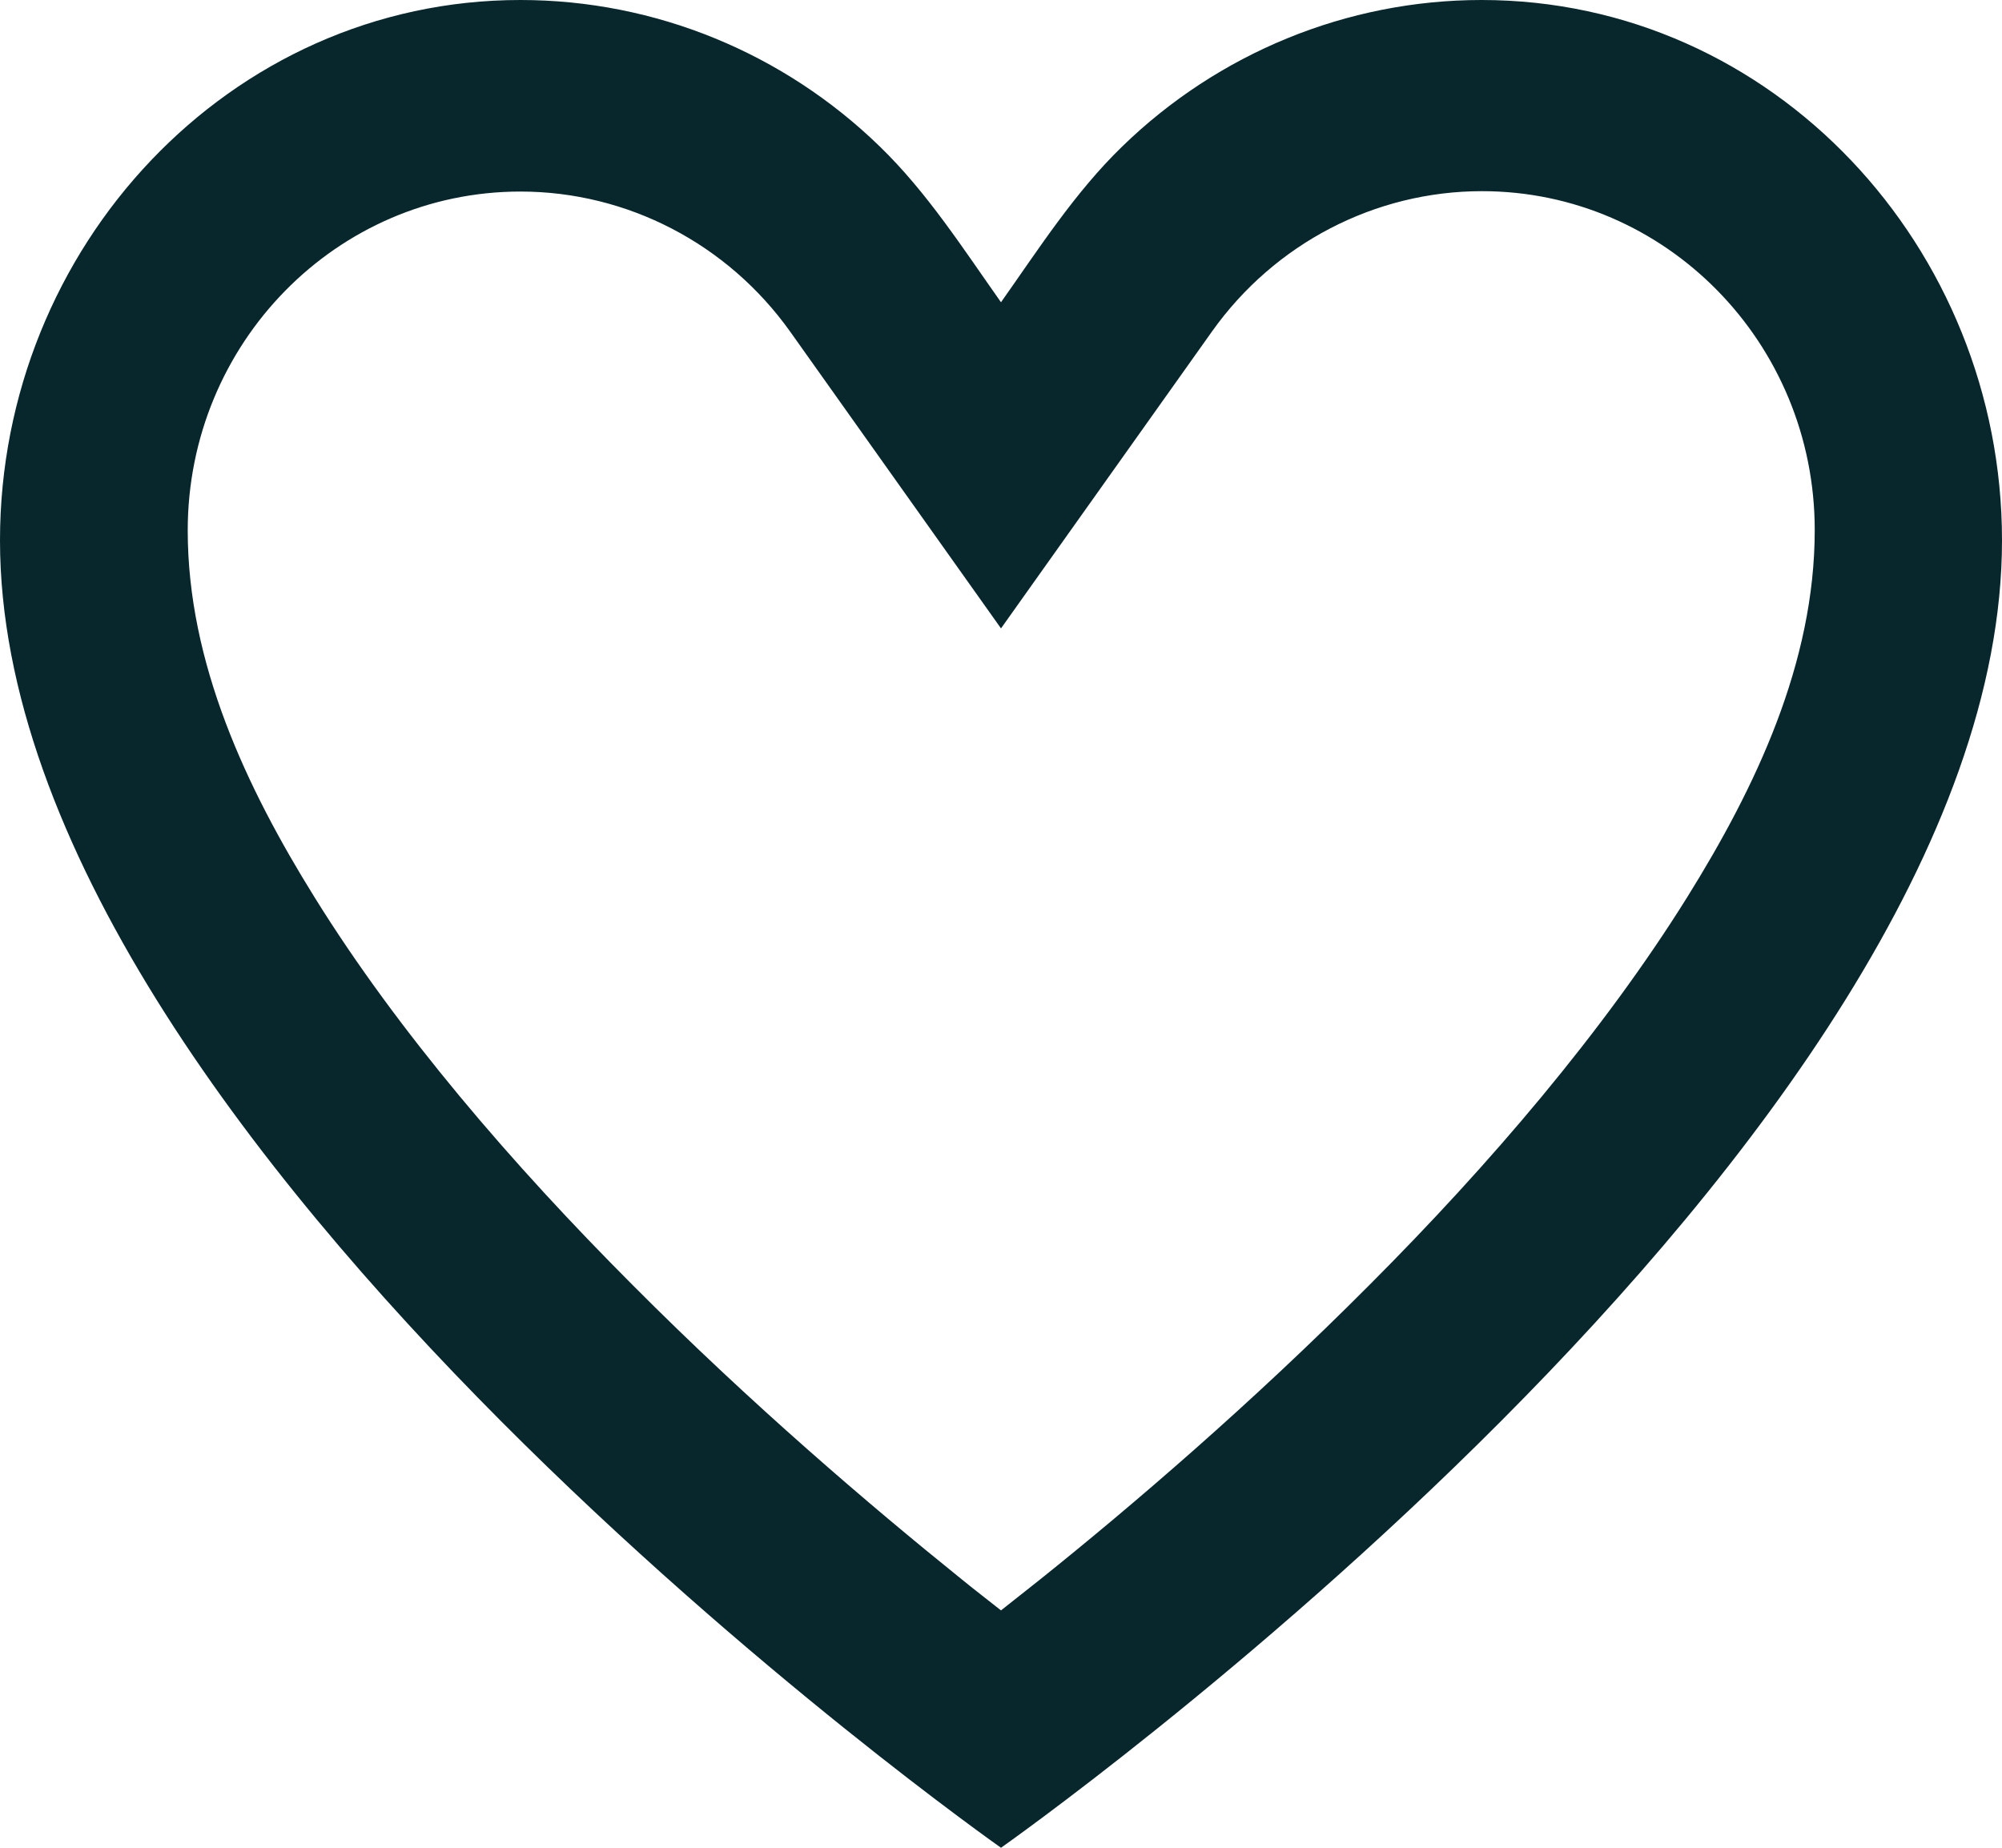 <?xml version="1.0" encoding="UTF-8"?>
<svg xmlns="http://www.w3.org/2000/svg" width="26" height="24" viewBox="0 0 26 24" fill="none">
  <path d="M13 24C13 24 0 14.866 0 7.019C0 3.217 2.976 0 6.759 0C8.516 0 10.182 0.693 11.426 1.903C12.04 2.498 12.507 3.228 13 3.926C13.493 3.228 13.96 2.498 14.574 1.903C15.818 0.693 17.489 0 19.241 0C23.029 0 26 3.217 26 7.019C26 14.866 13 24 13 24ZM13 8.162L10.263 4.309C9.45 3.166 8.145 2.488 6.759 2.488C4.372 2.488 2.438 4.459 2.438 6.89C2.438 8.612 3.199 10.231 4.088 11.659C5.17 13.402 6.657 15.129 8.211 16.686C9.755 18.238 11.309 19.562 12.477 20.503C12.66 20.653 12.838 20.788 13 20.917C13.162 20.788 13.335 20.653 13.523 20.503C14.696 19.562 16.245 18.238 17.789 16.686C19.343 15.129 20.825 13.397 21.912 11.653C22.801 10.226 23.568 8.612 23.568 6.884C23.568 4.453 21.633 2.483 19.246 2.483C17.86 2.483 16.555 3.16 15.742 4.303L13 8.162Z" fill="#07272D"></path>
</svg>
